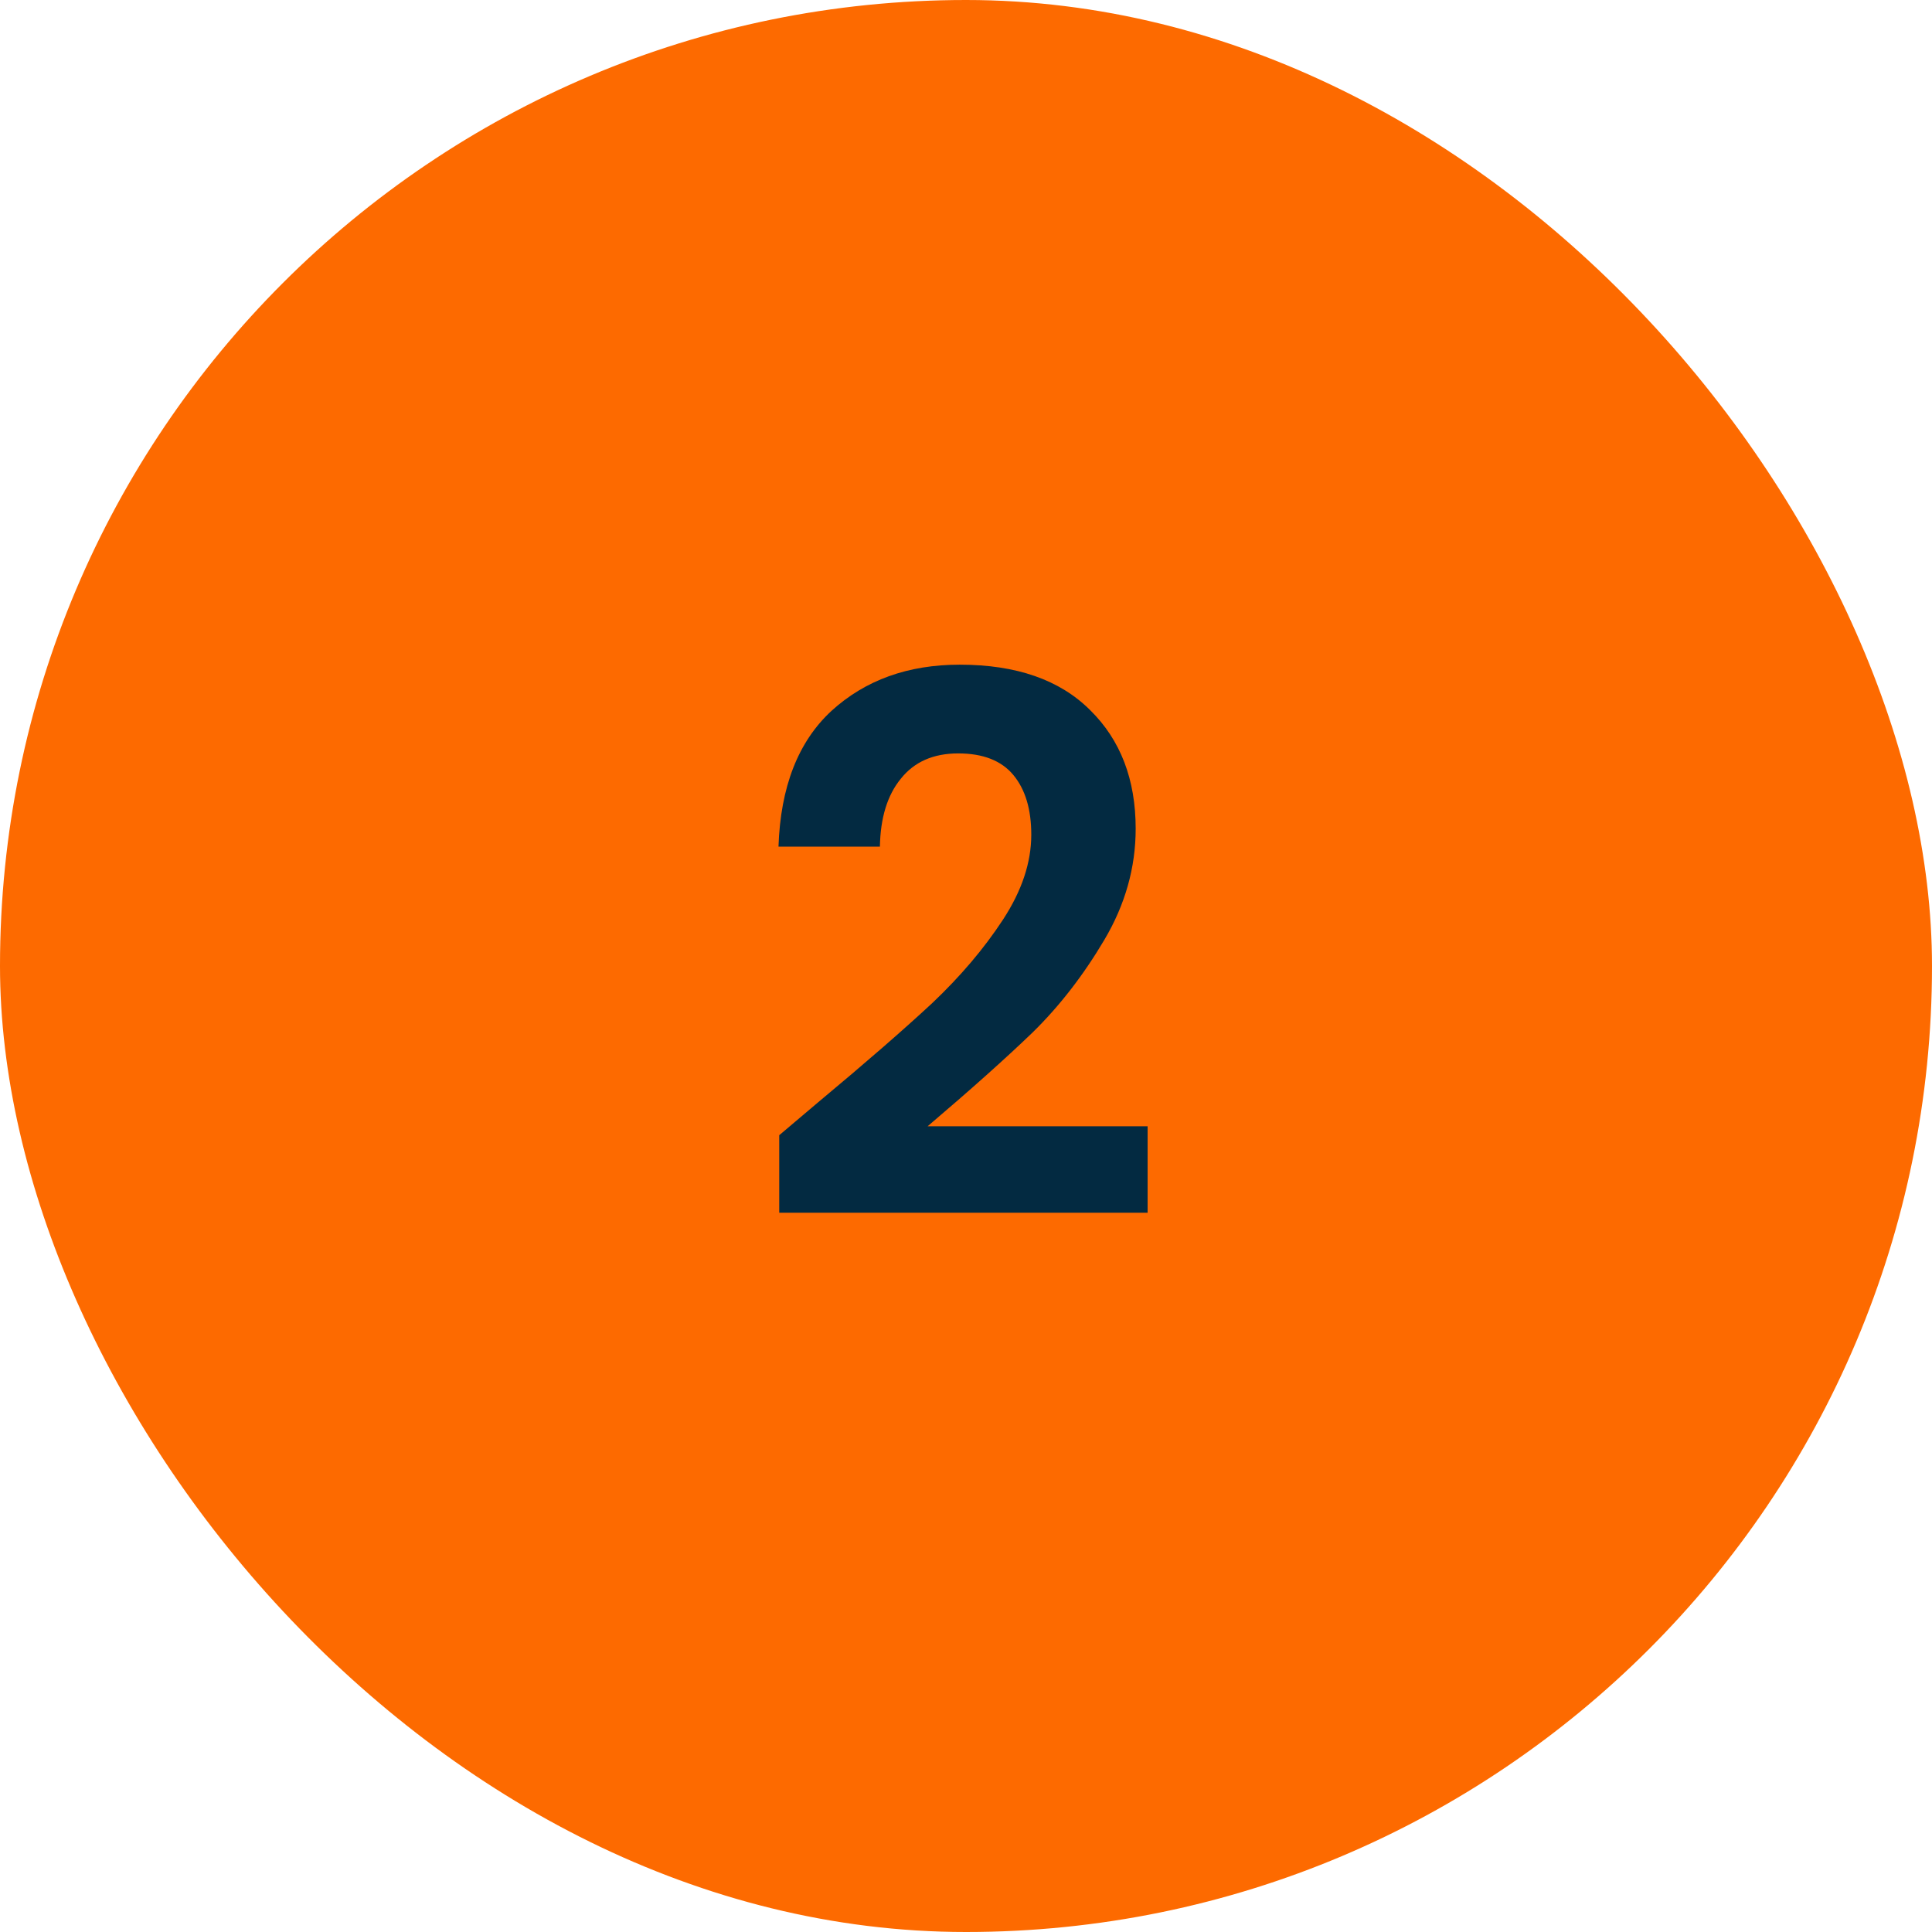 <svg xmlns="http://www.w3.org/2000/svg" width="57" height="57" viewBox="0 0 57 57" fill="none"><rect width="57" height="57" rx="28.5" fill="#FD6A00"></rect><path d="M24.134 32.524C25.542 31.351 26.664 30.375 27.5 29.598C28.336 28.806 29.033 27.985 29.59 27.134C30.147 26.283 30.426 25.447 30.426 24.626C30.426 23.878 30.25 23.291 29.898 22.866C29.546 22.441 29.003 22.228 28.27 22.228C27.537 22.228 26.972 22.477 26.576 22.976C26.18 23.46 25.975 24.127 25.96 24.978H22.968C23.027 23.218 23.547 21.883 24.53 20.974C25.527 20.065 26.789 19.61 28.314 19.61C29.986 19.61 31.269 20.057 32.164 20.952C33.059 21.832 33.506 22.998 33.506 24.45C33.506 25.594 33.198 26.687 32.582 27.728C31.966 28.769 31.262 29.679 30.47 30.456C29.678 31.219 28.644 32.143 27.368 33.228H33.858V35.78H22.99V33.492L24.134 32.524Z" fill="#032A41"></path></svg>